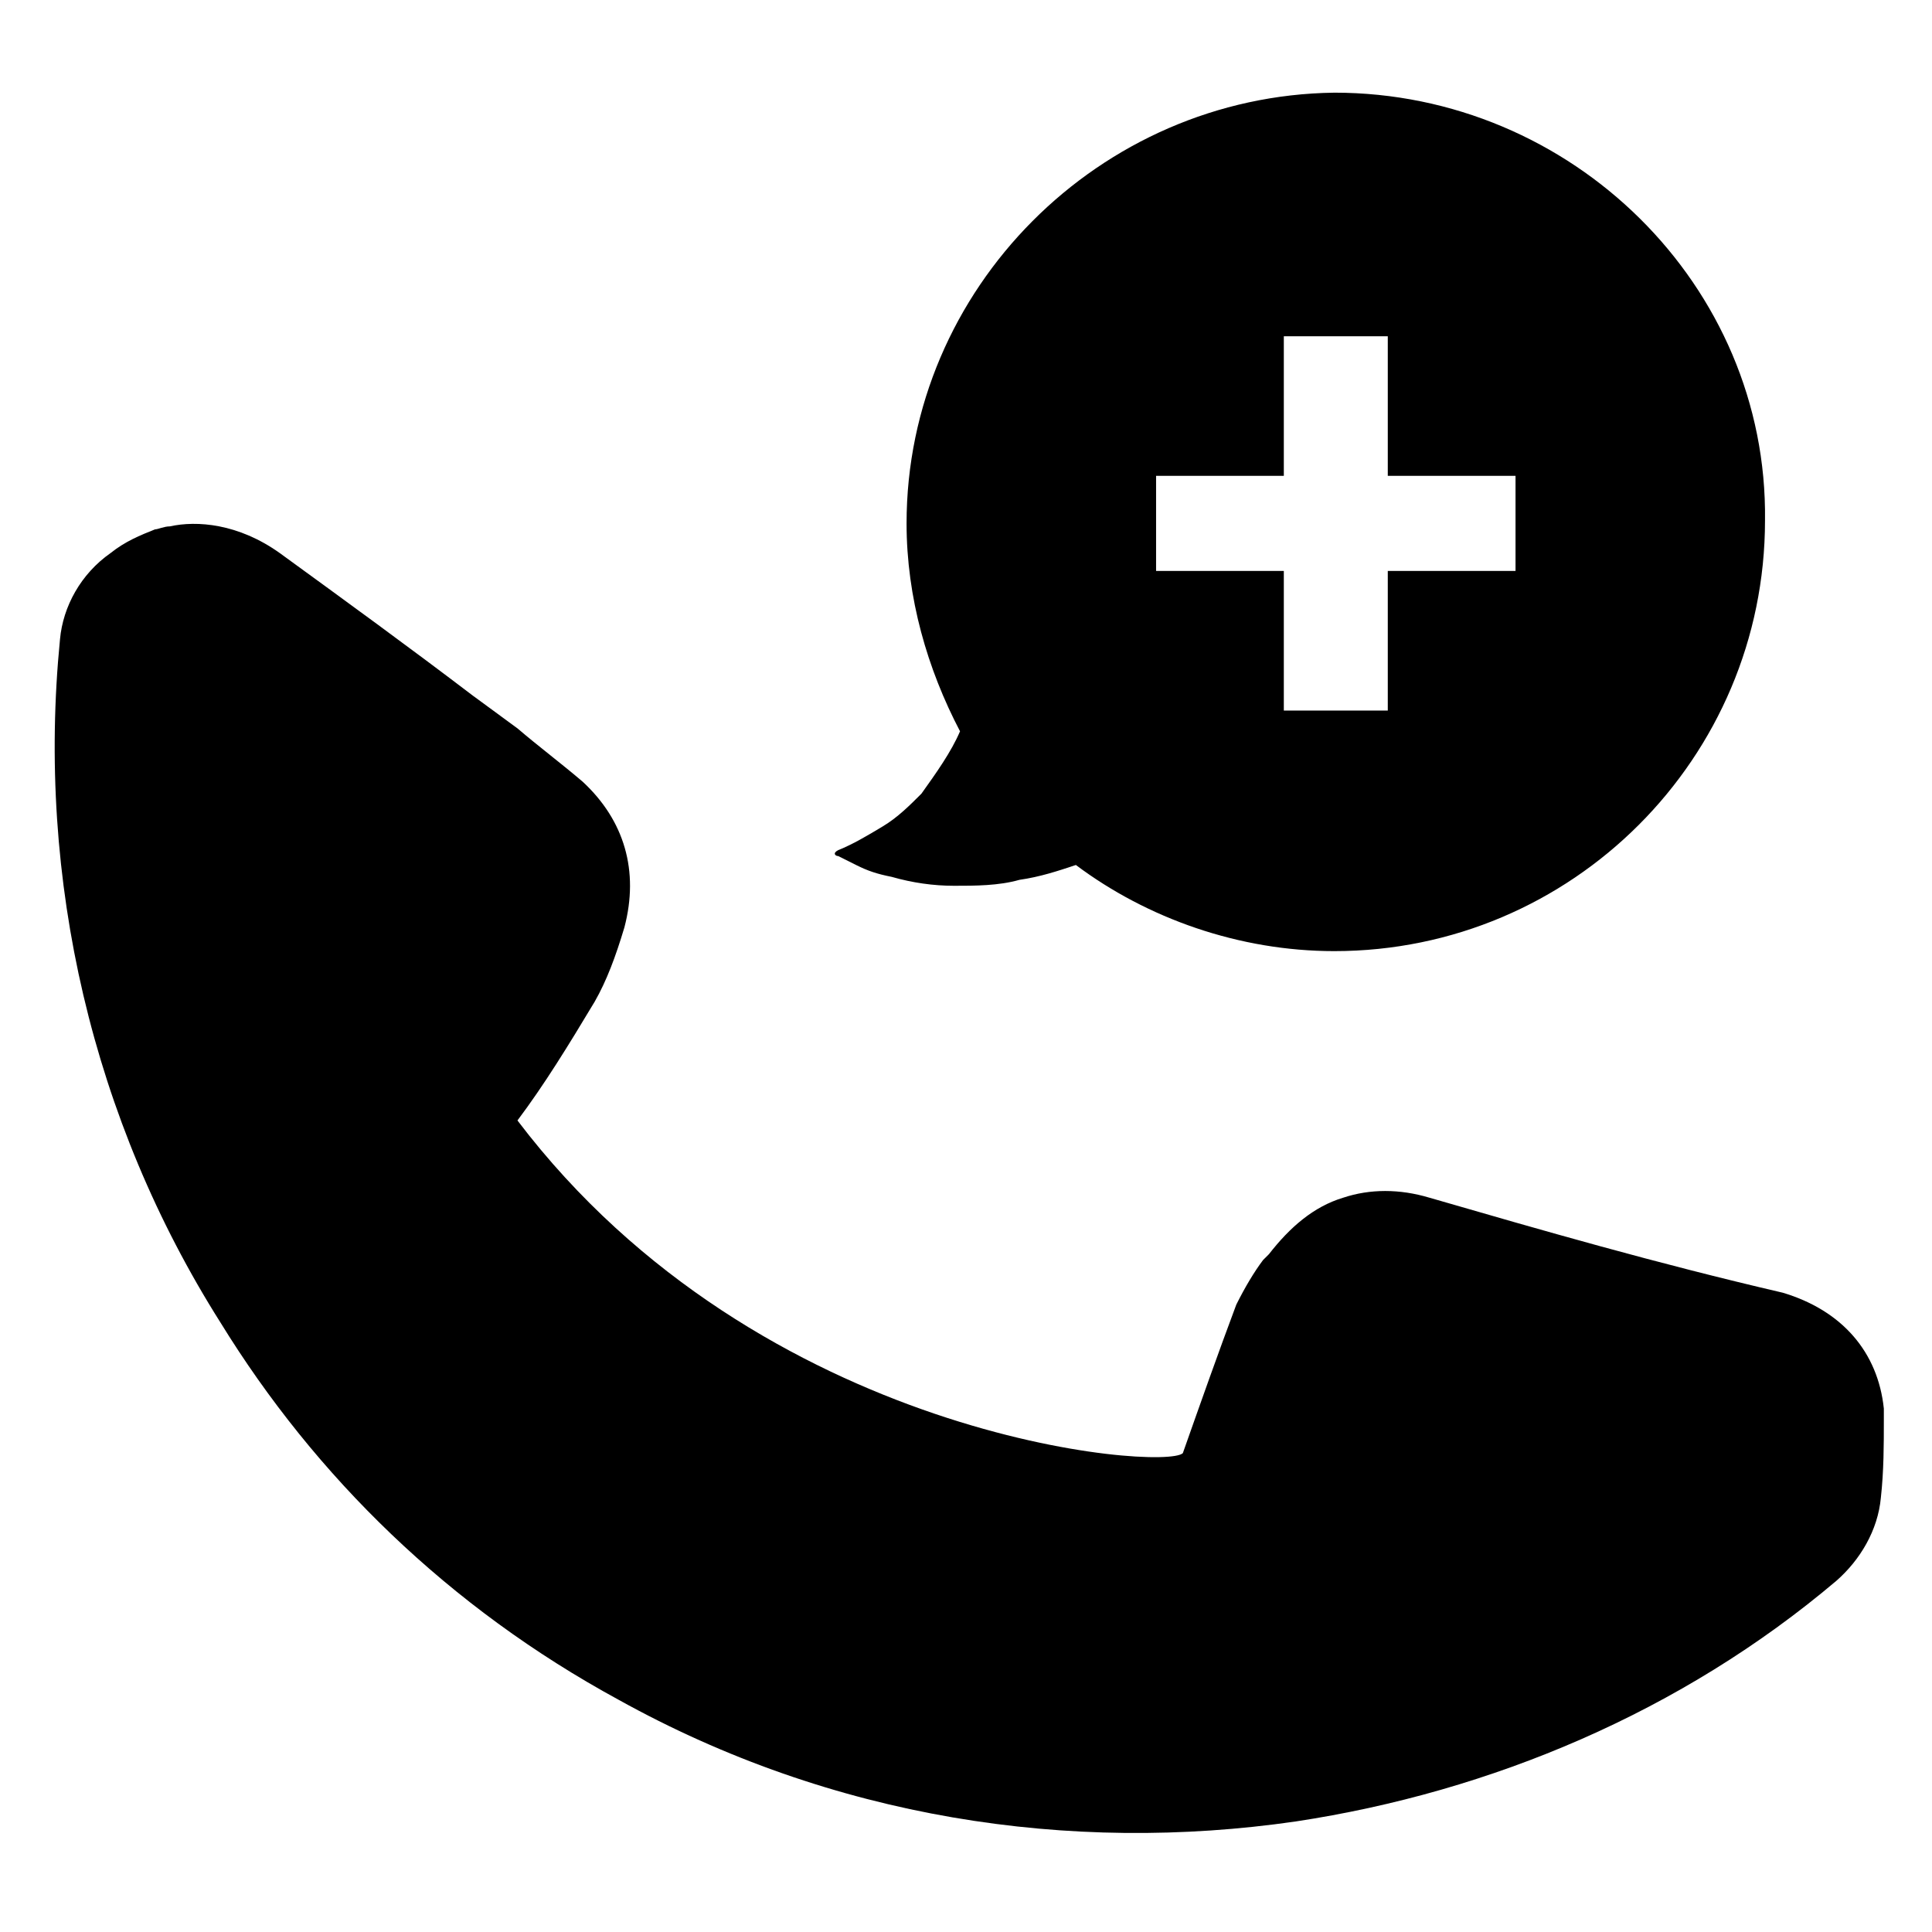 <?xml version="1.0" encoding="UTF-8"?>
<!-- Uploaded to: ICON Repo, www.iconrepo.com, Generator: ICON Repo Mixer Tools -->
<svg fill="#000000" width="800px" height="800px" version="1.1" viewBox="144 144 512 512" xmlns="http://www.w3.org/2000/svg">
 <g>
  <path d="m522.8 461.4c-7.871-2.363-15.742-2.363-22.828 0-7.871 2.363-14.168 7.871-19.68 14.957l-1.574 1.574c-2.363 3.148-4.723 7.086-7.086 11.809-4.723 12.594-9.445 25.977-14.168 39.359-4.723 4.727-111.79-3.148-176.33-88.164 7.086-9.445 13.383-19.68 20.469-31.488 3.148-5.512 5.512-11.809 7.871-19.68 3.938-14.957 0-28.34-11.02-38.574-5.512-4.723-11.809-9.445-17.32-14.168l-11.809-8.66c-16.531-12.594-33.852-25.191-51.168-37.785-11.02-7.871-22.043-8.66-29.125-7.086-1.574 0-3.148 0.789-3.938 0.789-3.938 1.574-7.871 3.148-11.809 6.297-7.871 5.512-12.594 14.168-13.383 22.828-6.297 63.762 8.66 127.53 42.508 181.05 25.191 40.934 60.613 75.57 105.48 99.977 56.68 31.488 119.66 40.934 179.48 32.273 51.957-7.871 102.34-29.125 143.27-63.762 6.297-5.512 11.02-13.383 11.809-22.043 0.789-7.086 0.789-14.168 0.789-20.469v-3.148c-1.574-14.957-11.02-25.977-26.766-30.699-33.848-7.871-63.762-16.531-93.676-25.191z"/>
  <path d="m497.61 168.56c-62.191 0.785-113.36 51.953-113.36 114.14 0 19.68 5.512 38.574 14.168 55.105-2.363 5.512-6.297 11.02-10.234 16.531-3.148 3.148-6.297 6.297-10.234 8.66-3.938 2.363-7.871 4.723-11.809 6.297-1.574 0.789-0.789 1.574 0 1.574 1.574 0.789 3.148 1.574 4.723 2.363 3.148 1.574 5.512 2.363 9.445 3.148 5.512 1.574 11.02 2.363 16.531 2.363s11.809 0 17.32-1.574c5.512-0.789 10.234-2.363 14.957-3.938 18.895 14.168 43.297 22.828 68.488 22.828 62.977 0 114.14-51.168 114.14-114.14 0.789-62.191-51.168-113.36-114.14-113.36zm48.02 126.74h-33.852v37h-27.551v-37h-33.852v-25.191h33.852v-37h27.551v37h33.852z"/>
 </g>
</svg>